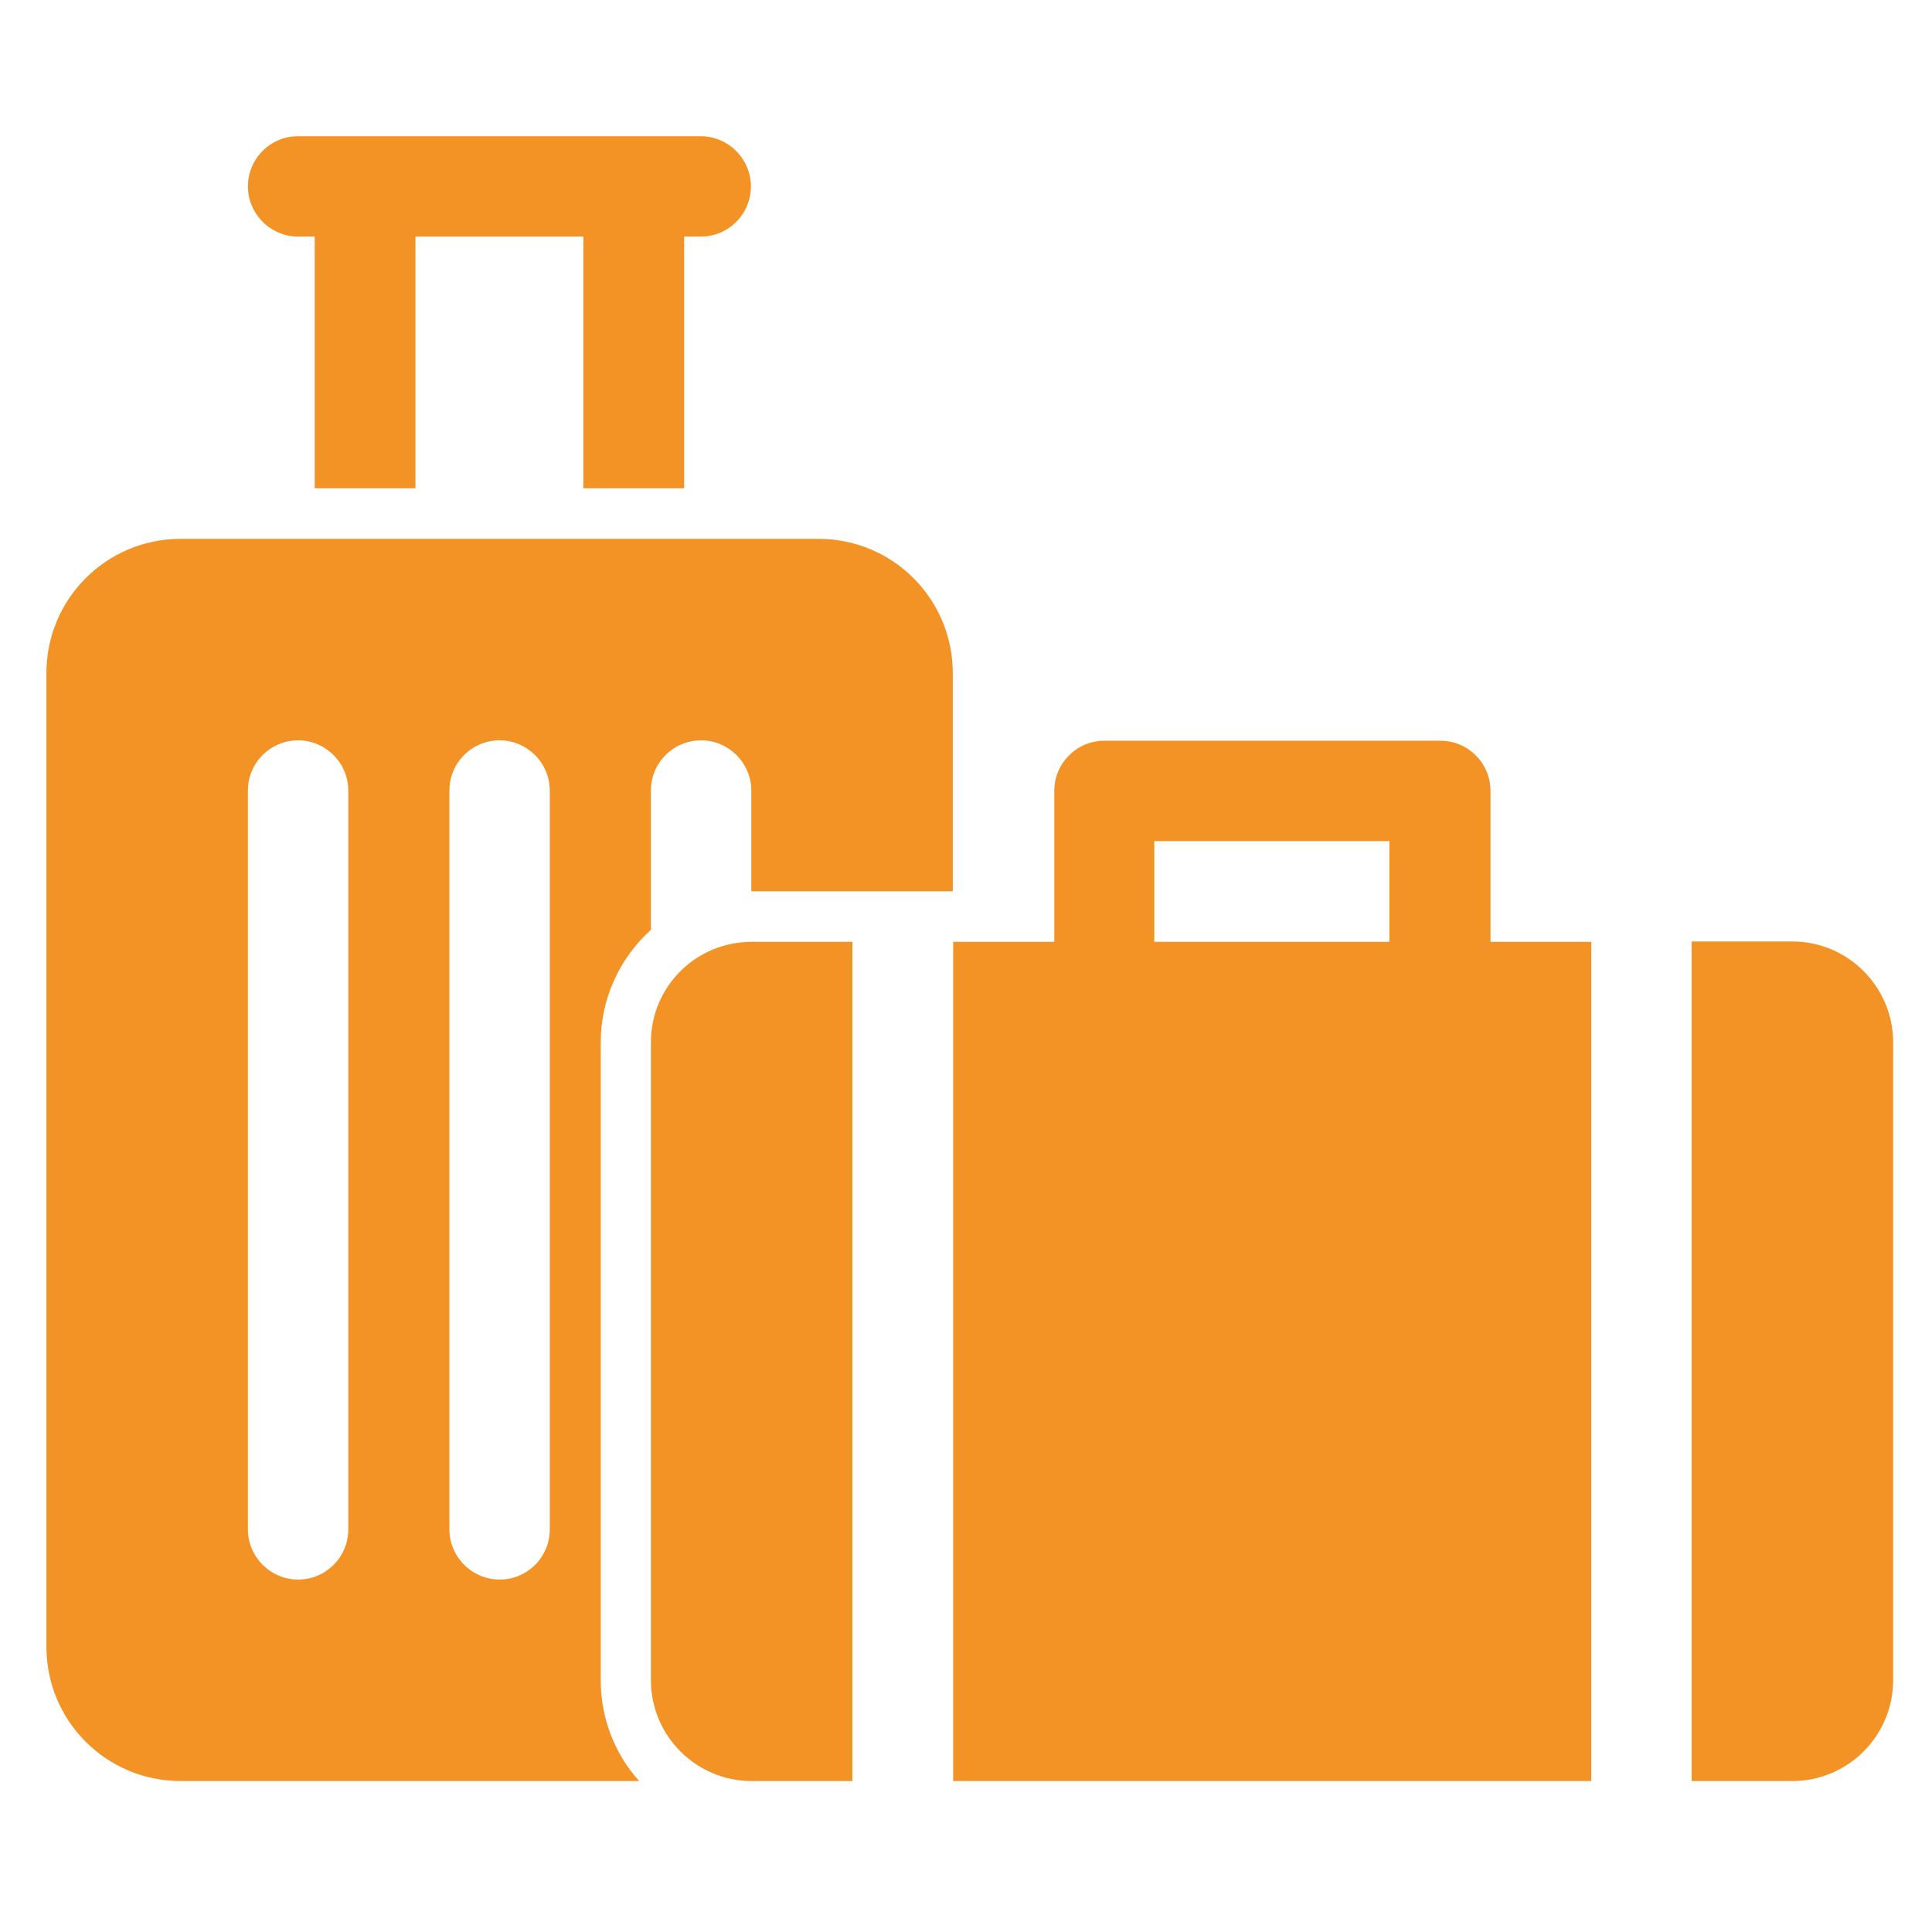 <?xml version="1.0" encoding="utf-8"?>
<!-- Generator: Adobe Illustrator 23.1.0, SVG Export Plug-In . SVG Version: 6.00 Build 0)  -->
<svg version="1.1" id="Layer_1" xmlns="http://www.w3.org/2000/svg" xmlns:xlink="http://www.w3.org/1999/xlink" x="0px" y="0px"
	 viewBox="0 0 512 512" style="enable-background:new 0 0 512 512;" xml:space="preserve">
<style type="text/css">
	.st0{fill:#F39326;}
</style>
<g id="_14-luggages">
	<g id="glyph">
		<path class="st0" d="M79,62.7h4.4v66.7h26.7V62.7h44.5v66.7h26.7V62.7h4.4c7.4,0,13.3-6,13.3-13.3s-6-13.3-13.3-13.3H79
			c-7.4,0-13.3,6-13.3,13.3S71.7,62.7,79,62.7z"/>
		<path class="st0" d="M47.9,472h121.5c-6.6-7.3-10.2-16.8-10.2-26.7V276.2c0-11.4,4.9-22.2,13.3-29.8v-36.9c0-7.4,6-13.3,13.3-13.3
			s13.3,6,13.3,13.3v26.7h53.4v-57.8c0-19.7-15.9-35.6-35.6-35.6H47.9c-19.7,0-35.6,15.9-35.6,35.6v258
			C12.3,456.1,28.2,472,47.9,472z M119.1,209.5c0-7.4,6-13.3,13.3-13.3s13.3,6,13.3,13.3v195.8c0,7.4-6,13.3-13.3,13.3
			s-13.3-6-13.3-13.3V209.5z M65.7,209.5c0-7.4,6-13.3,13.3-13.3s13.3,6,13.3,13.3v195.8c0,7.4-6,13.3-13.3,13.3s-13.3-6-13.3-13.3
			V209.5z"/>
		<path class="st0" d="M172.5,276.2v169.1c0,14.7,12,26.7,26.7,26.7h26.7V249.6h-26.7C184.4,249.6,172.5,261.5,172.5,276.2z"/>
		<path class="st0" d="M252.6,249.6V472h169.1V249.6h-26.7v-40c0-7.4-6-13.3-13.3-13.3h-89c-7.4,0-13.3,6-13.3,13.3v40H252.6z
			 M305.9,222.9h62.3v26.7h-62.3V222.9z"/>
		<path class="st0" d="M501.7,445.3V276.2c0-14.7-12-26.7-26.7-26.7h-26.7V472H475C489.7,472,501.7,460,501.7,445.3z"/>
	</g>
</g>
</svg>
